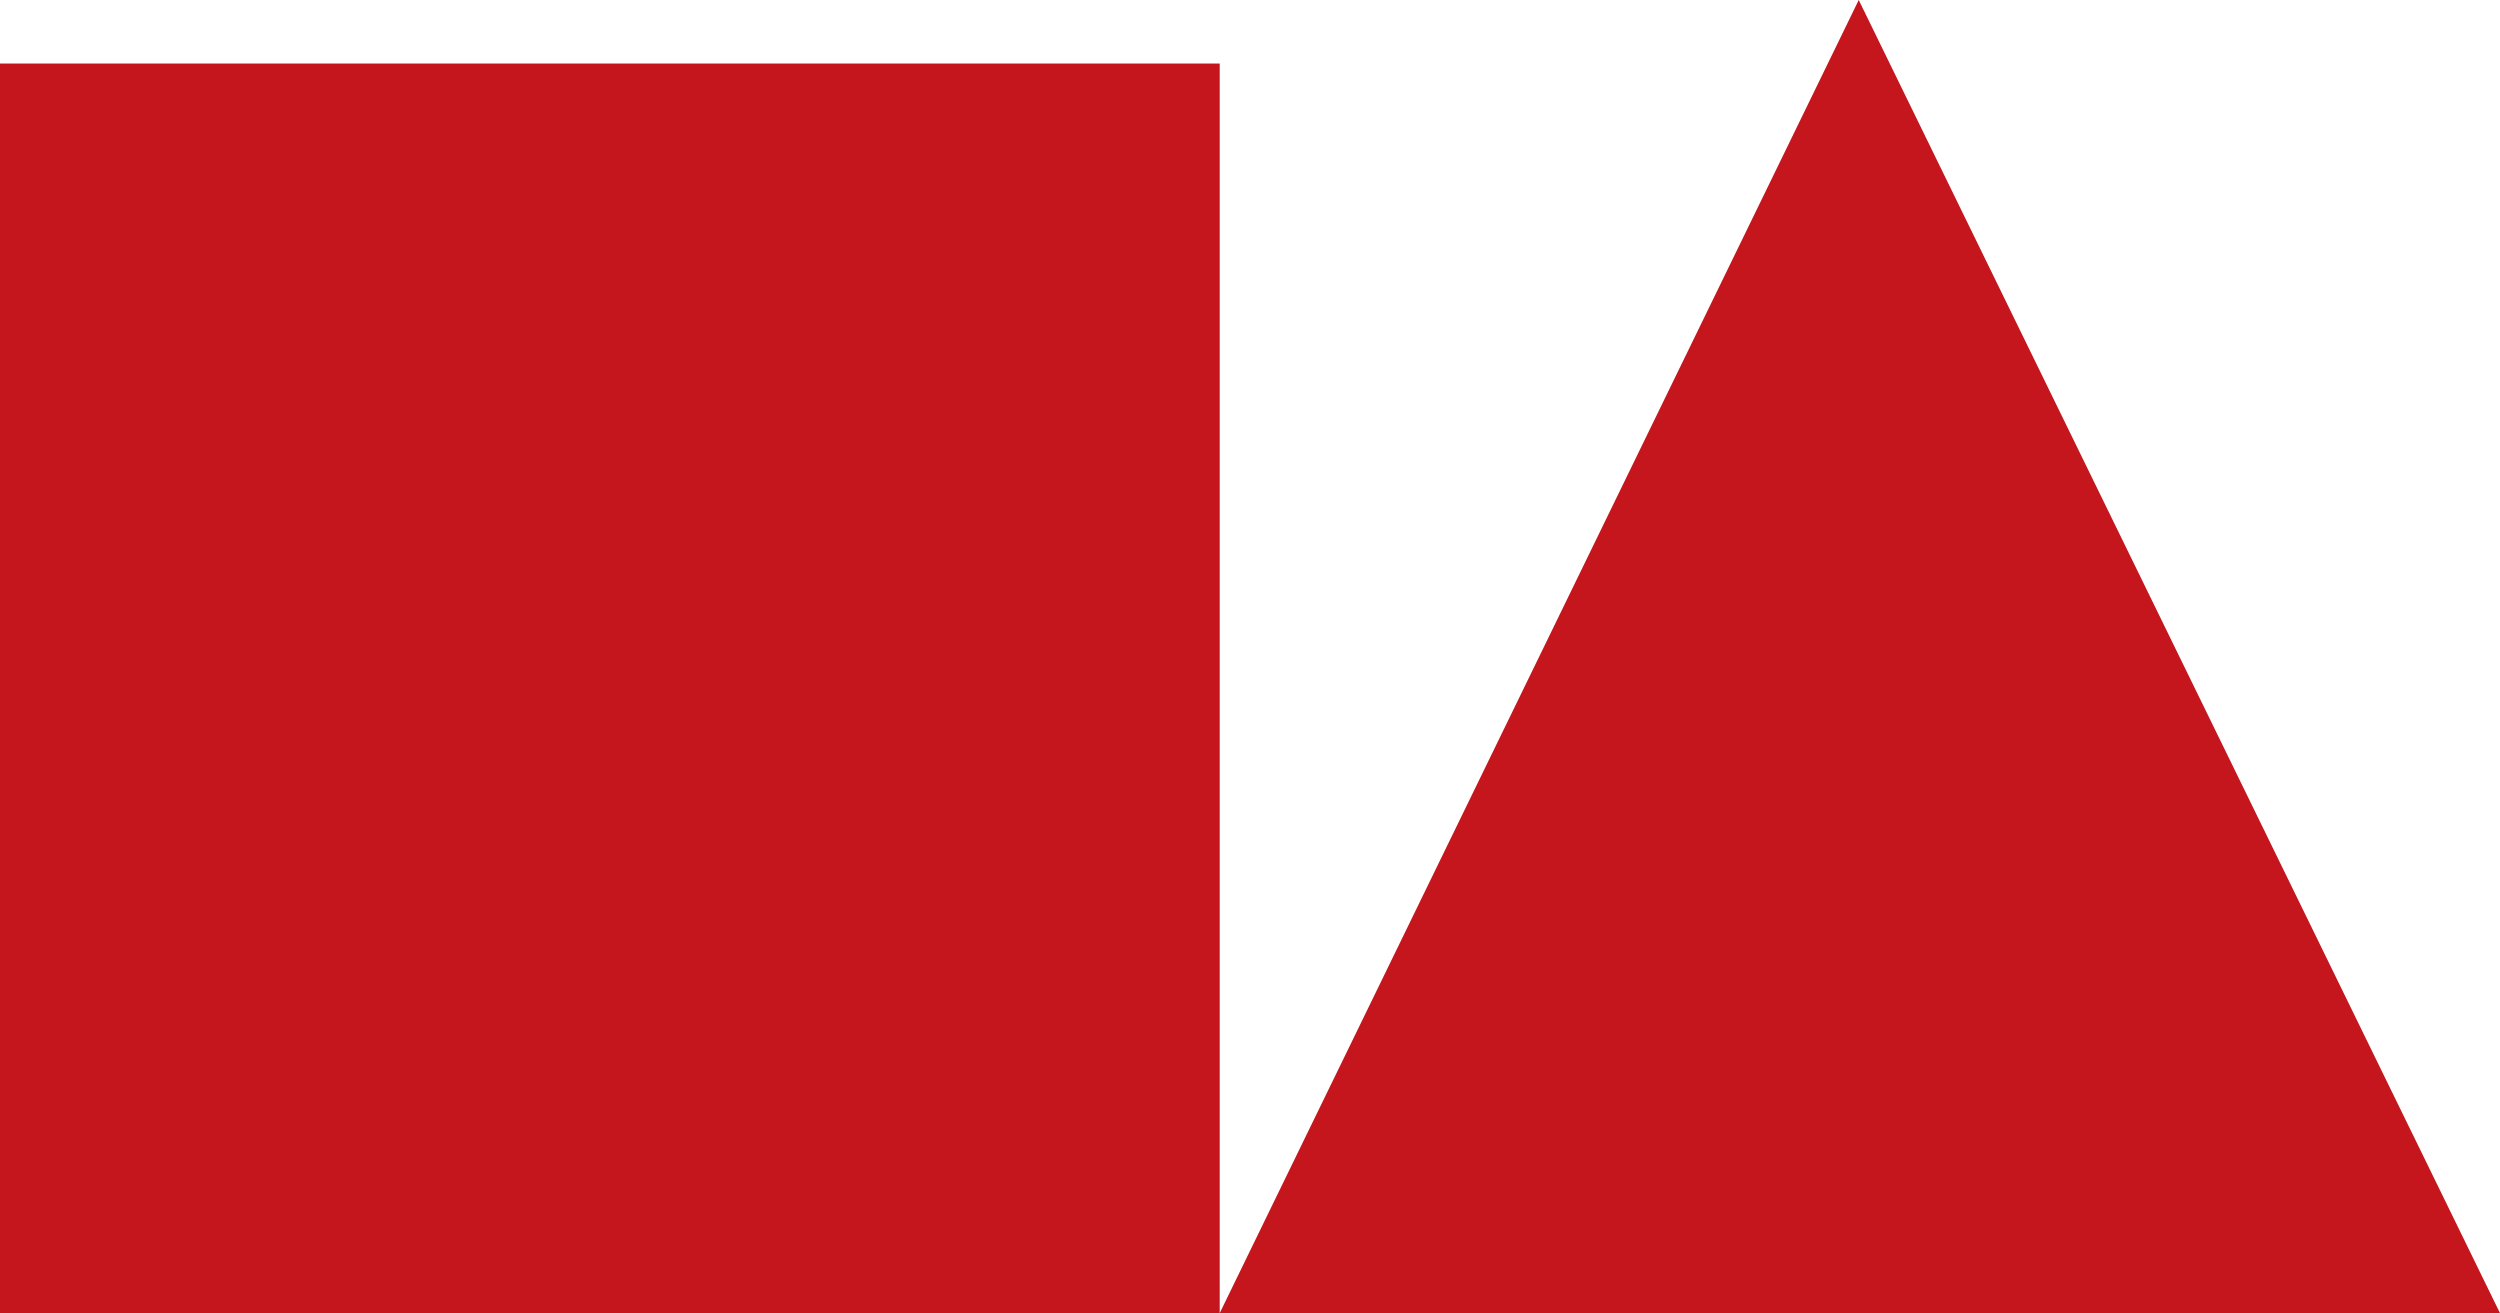 <svg width="495" height="260" viewBox="0 0 495 260" fill="none" xmlns="http://www.w3.org/2000/svg">
<path d="M0 260H241.502V12.583H0V260ZM241.502 260H495L368.028 0L241.502 260Z" fill="#C4161C"/>
</svg>

